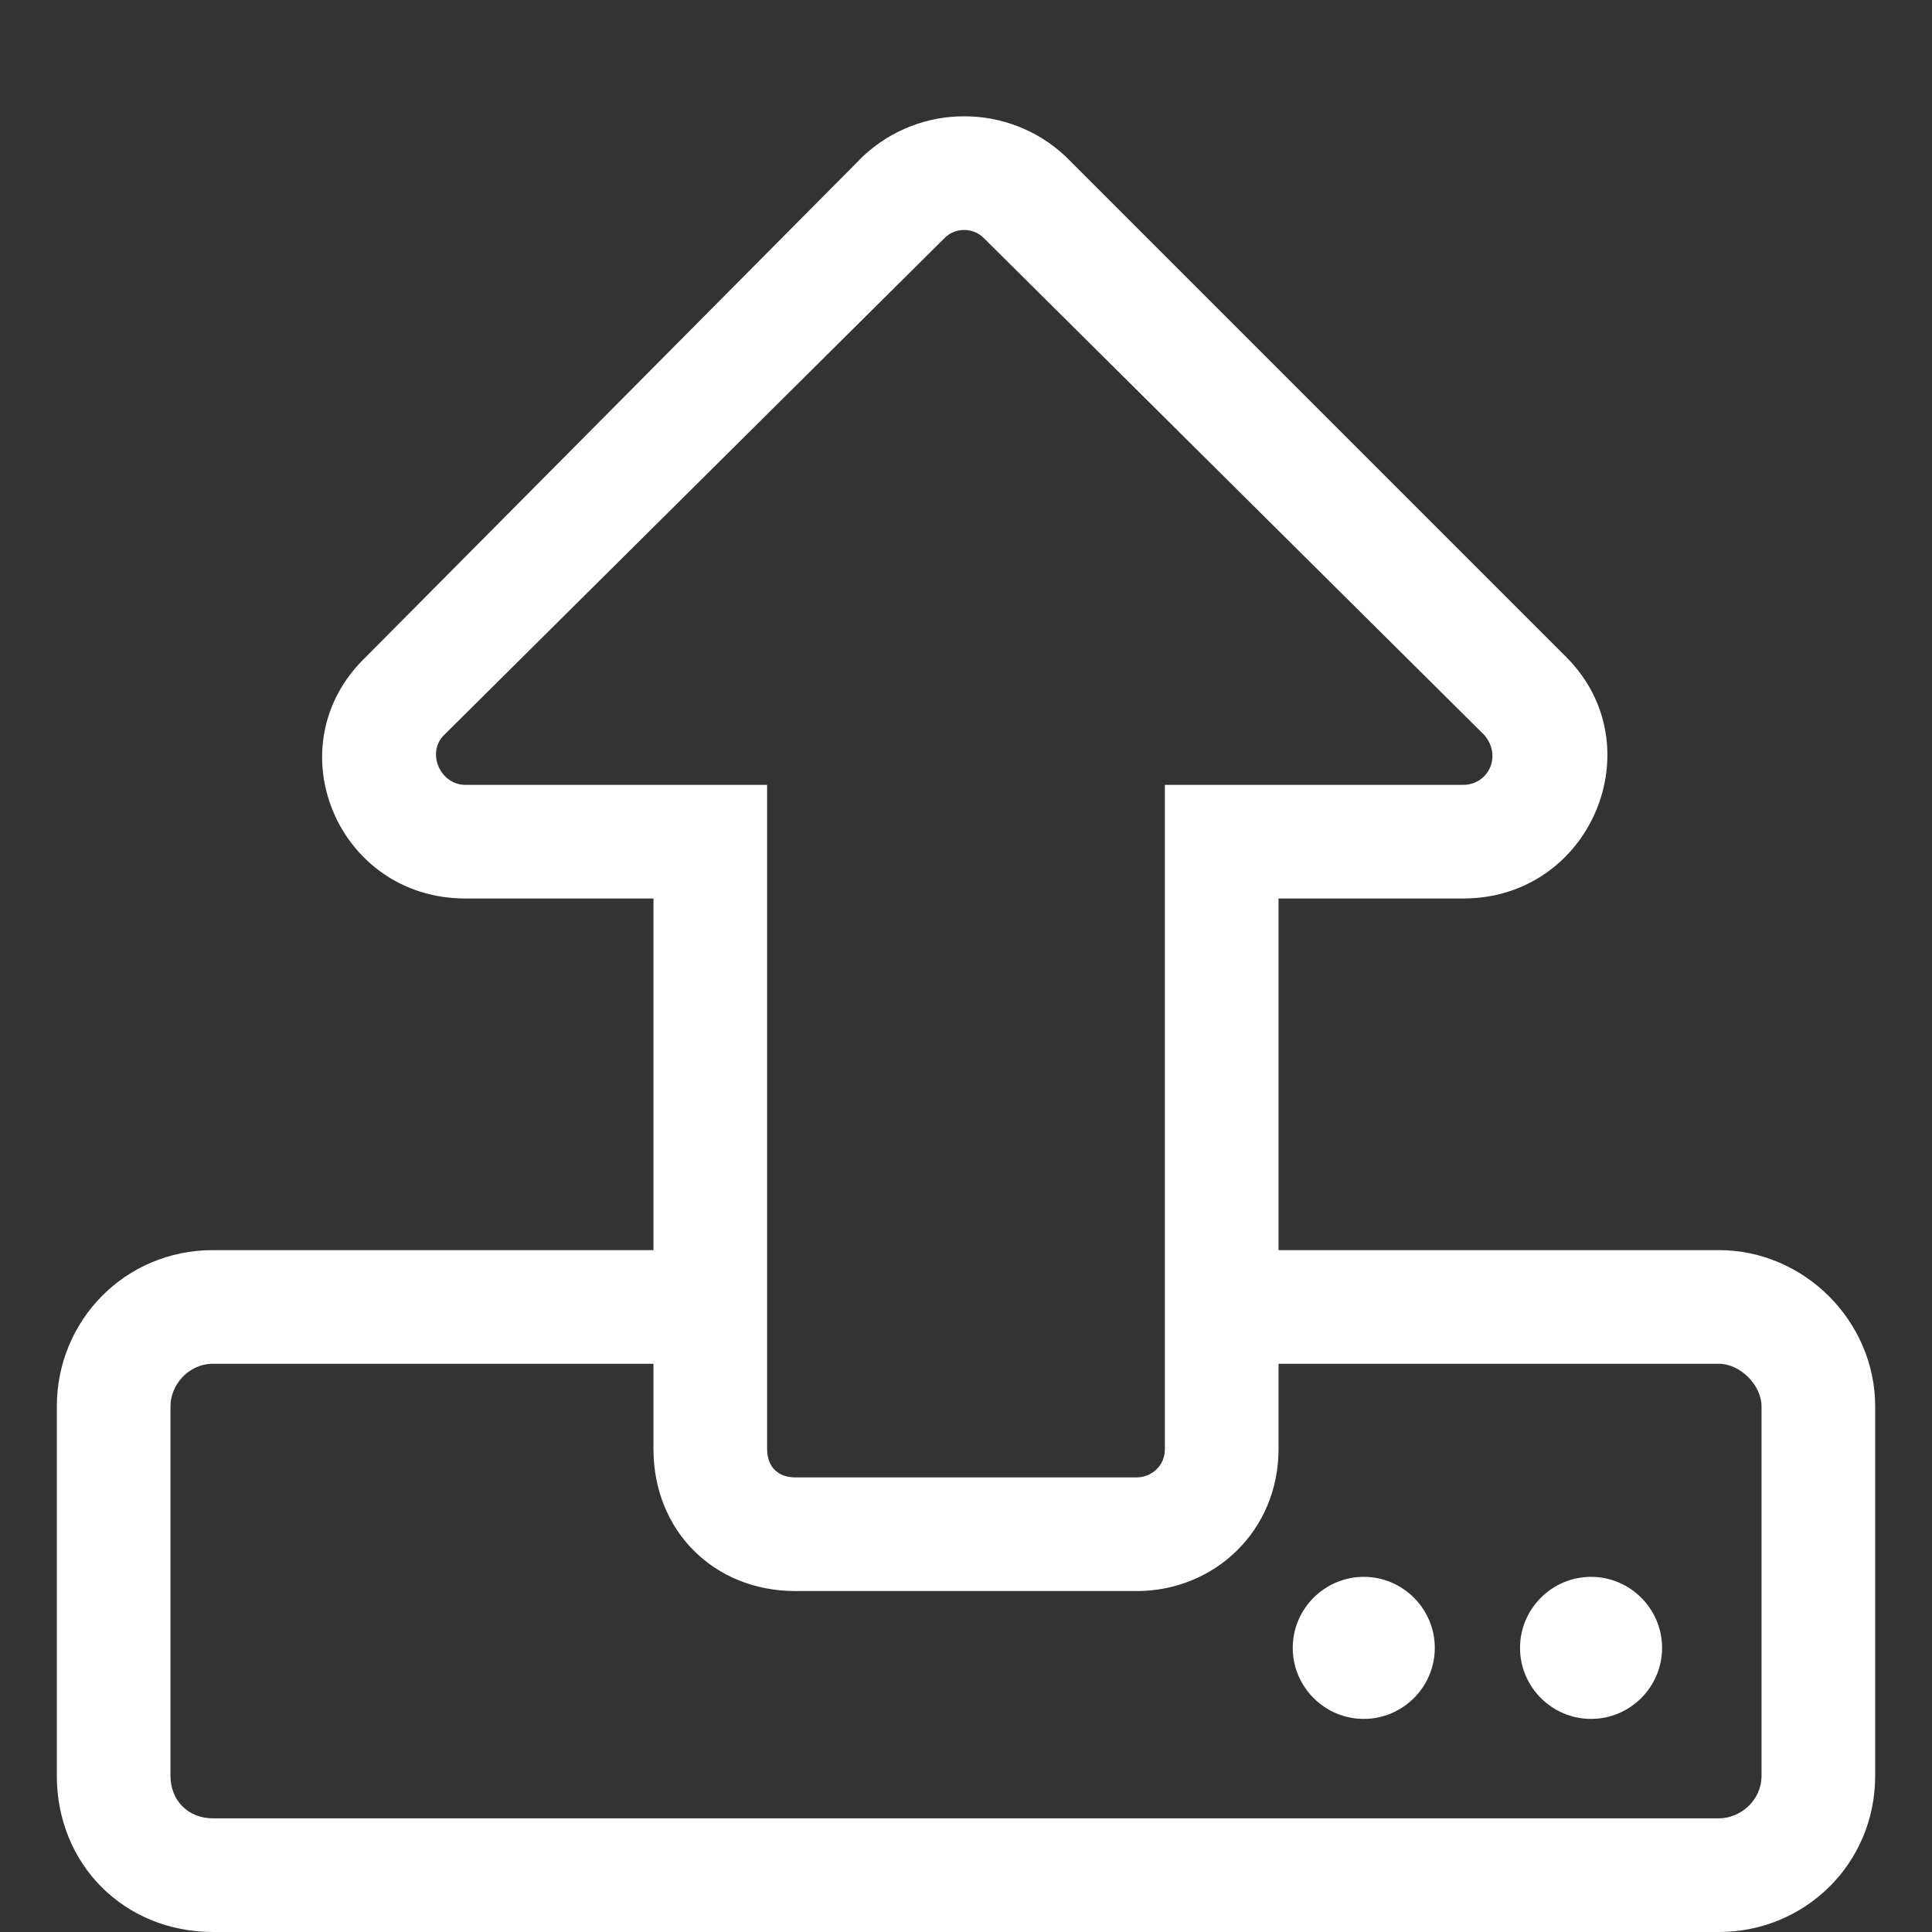<?xml version="1.0" encoding="UTF-8"?> <svg xmlns="http://www.w3.org/2000/svg" width="17" height="17" viewBox="0 0 17 17" fill="none"><rect x="0" y="0" width="17" height="17" fill="#333333" stroke="none"/><path d="M14.625 14.5C14.625 14.156 14.344 13.875 14 13.875C13.656 13.875 13.375 14.156 13.375 14.5C13.375 14.844 13.656 15.125 14 15.125C14.344 15.125 14.625 14.844 14.625 14.5ZM12 13.875C11.656 13.875 11.375 14.156 11.375 14.5C11.375 14.844 11.656 15.125 12 15.125C12.344 15.125 12.625 14.844 12.625 14.5C12.625 14.156 12.344 13.875 12 13.875ZM16.5 12.375C16.5 11.625 15.875 11 15.125 11H11.25V7.906H12.875C14 7.906 14.562 6.562 13.781 5.781L9.375 1.375C8.875 0.906 8.094 0.906 7.594 1.375L3.219 5.781C2.406 6.562 2.969 7.906 4.094 7.906H5.75V11H1.875C1.094 11 0.5 11.625 0.5 12.375V15.625C0.5 16.406 1.094 17 1.875 17H15.125C15.875 17 16.5 16.406 16.5 15.625V12.375ZM6.75 6.906H4.094C3.875 6.906 3.75 6.625 3.906 6.469L8.312 2.094C8.406 2 8.562 2 8.656 2.094L13.062 6.469C13.219 6.656 13.094 6.906 12.875 6.906H10.25V12.75C10.25 12.906 10.125 13 10 13H7C6.844 13 6.75 12.906 6.75 12.75V6.906ZM15.5 12.375V15.625C15.5 15.844 15.312 16 15.125 16H1.875C1.656 16 1.5 15.844 1.5 15.625V12.375C1.5 12.188 1.656 12 1.875 12H5.75V12.75C5.75 13.469 6.281 14 7 14H10C10.688 14 11.25 13.469 11.25 12.75V12H15.125C15.312 12 15.5 12.188 15.5 12.375Z" fill="white"></path></svg> 